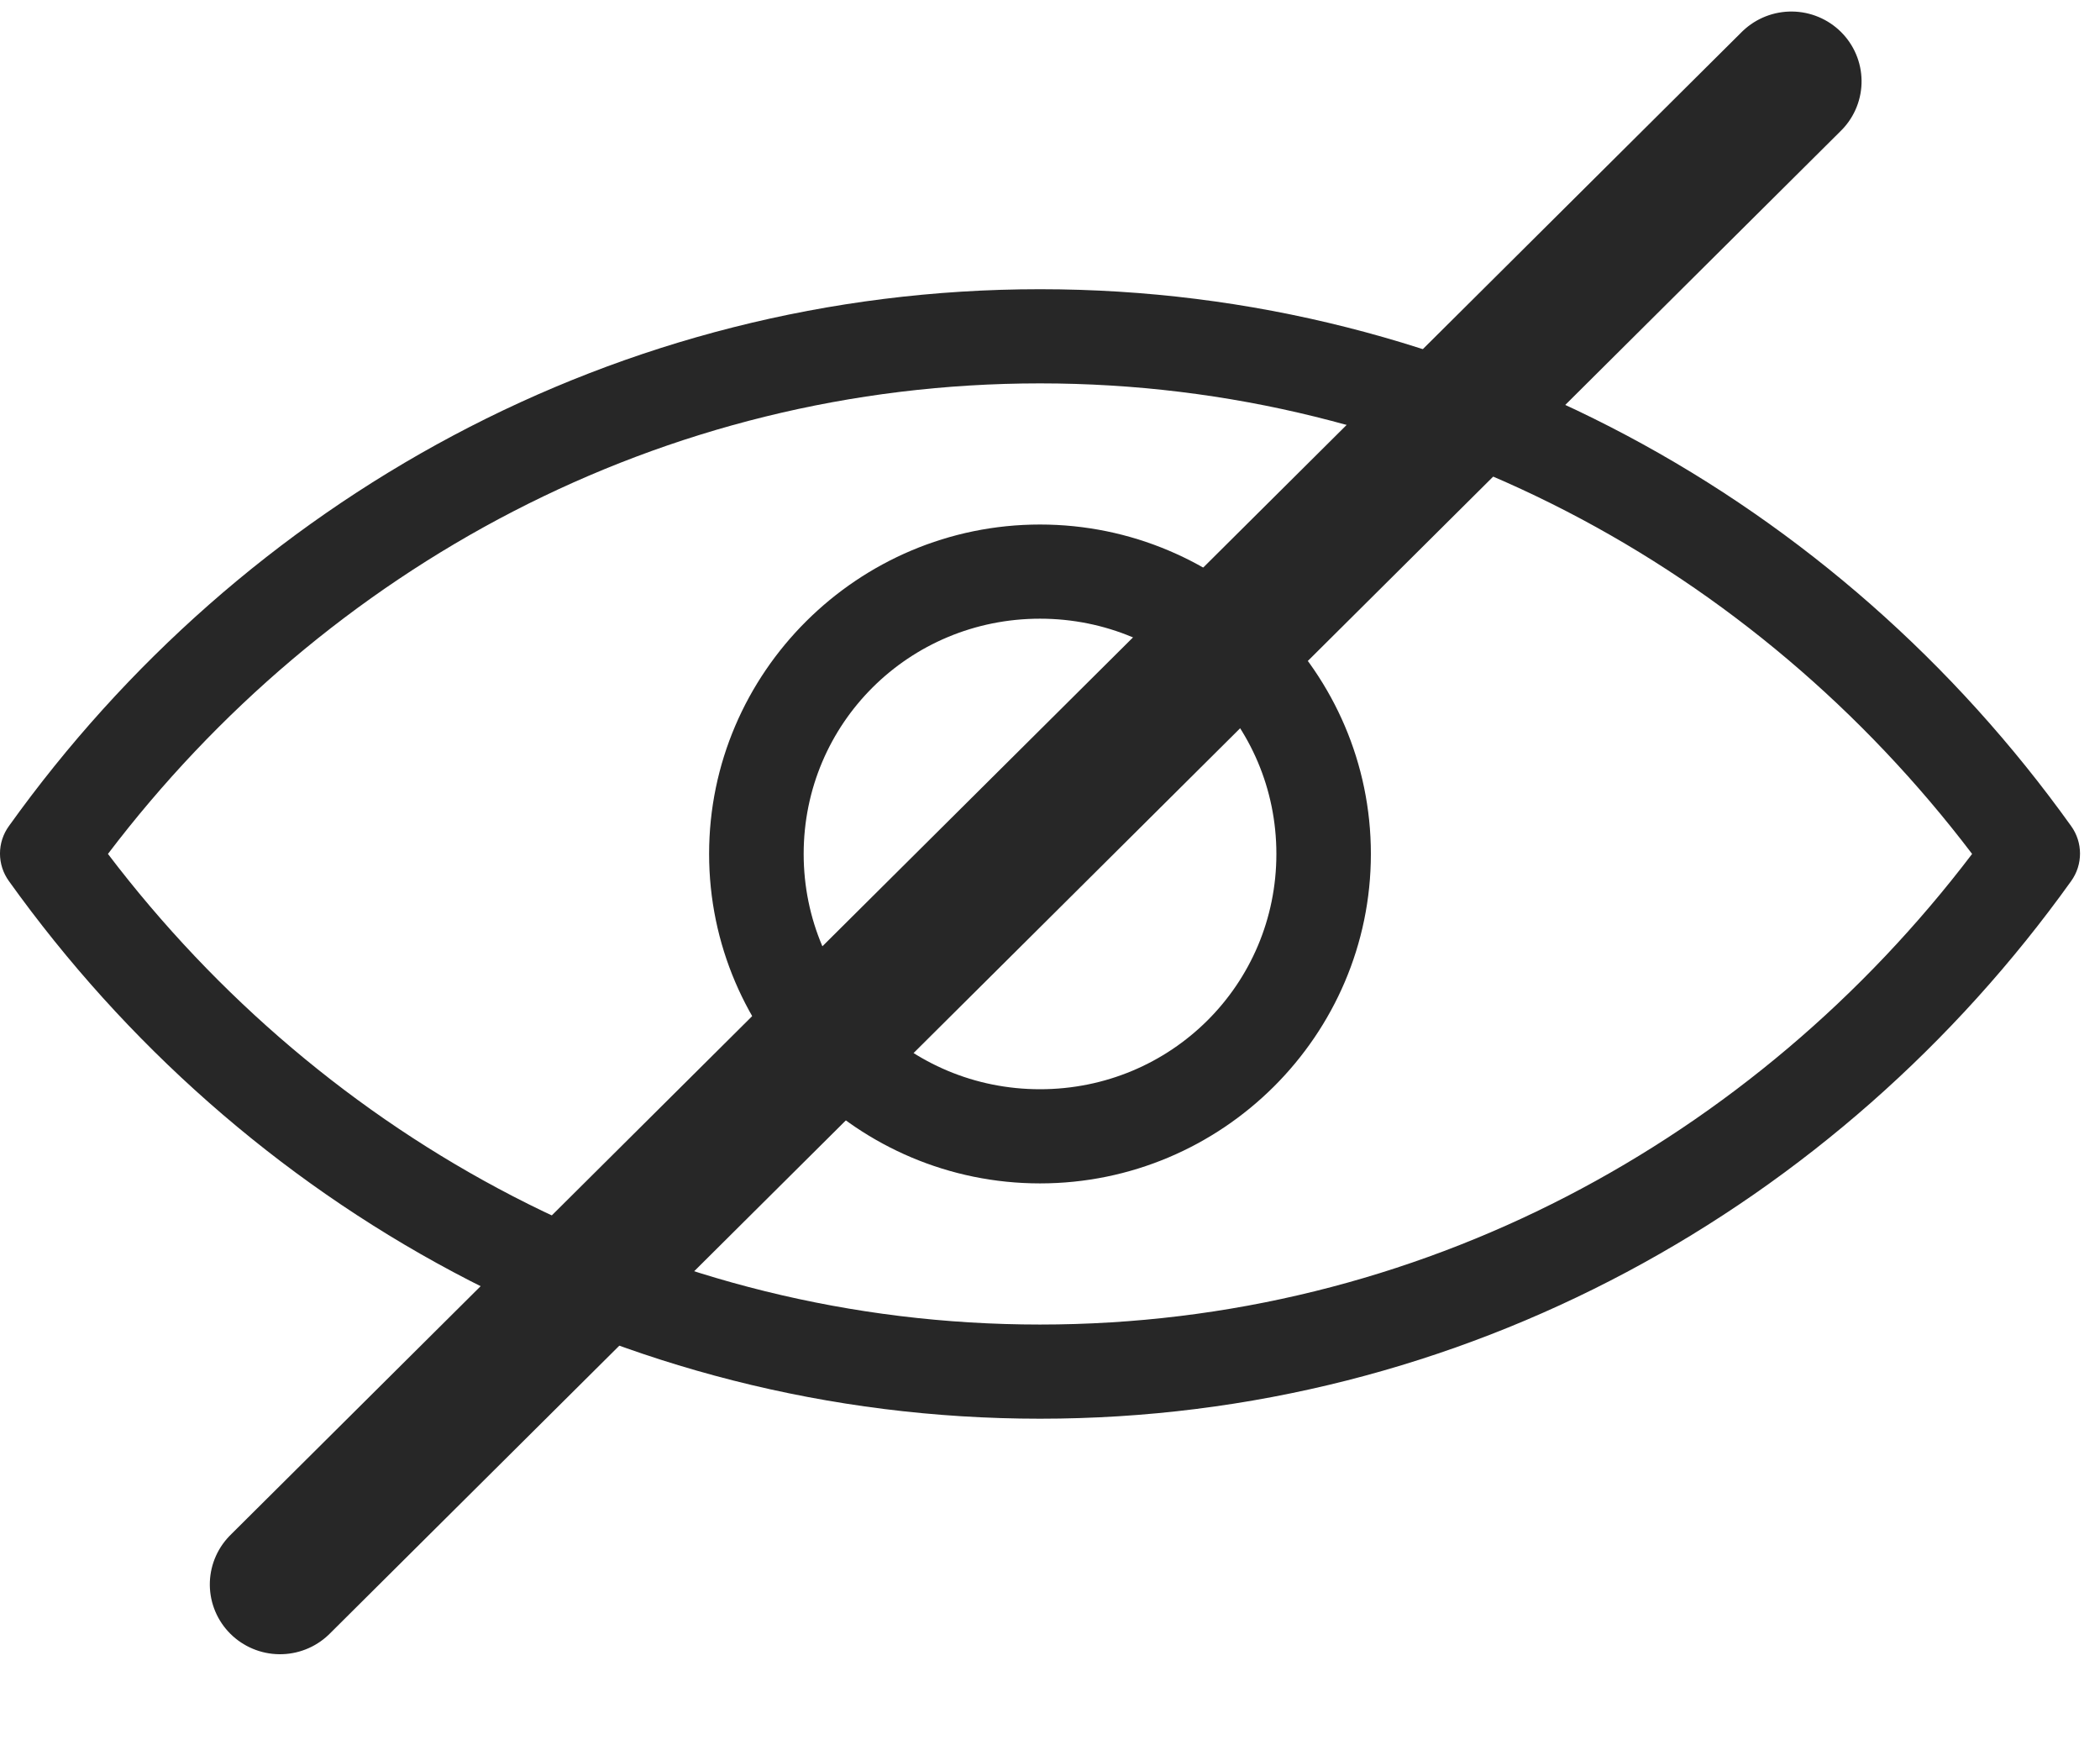 <svg width="30" height="25" viewBox="0 0 30 25" fill="none" xmlns="http://www.w3.org/2000/svg">
<path d="M14.857 4.131C8.816 4.131 3.456 7.147 0.128 11.798C-0.043 12.033 -0.043 12.351 0.128 12.586C3.456 17.237 8.816 20.264 14.857 20.264C20.898 20.264 26.259 17.237 29.587 12.586C29.757 12.351 29.757 12.033 29.587 11.798C26.259 7.147 20.898 4.131 14.857 4.131ZM14.857 5.476C20.27 5.476 25.066 8.108 28.173 12.197C25.066 16.284 20.267 18.919 14.857 18.919C9.447 18.919 4.648 16.284 1.542 12.197C4.648 8.108 9.445 5.476 14.857 5.476ZM14.857 7.492C12.255 7.492 10.13 9.607 10.13 12.197C10.13 14.788 12.255 16.903 14.857 16.903C17.46 16.903 19.584 14.788 19.584 12.197C19.584 9.607 17.46 7.492 14.857 7.492ZM14.857 8.837C16.73 8.837 18.234 10.333 18.234 12.197C18.234 14.062 16.73 15.558 14.857 15.558C12.985 15.558 11.481 14.062 11.481 12.197C11.481 10.333 12.985 8.837 14.857 8.837Z" fill="#272727"/>
<line x1="1" y1="-1" x2="31.453" y2="-1" transform="matrix(0.709 -0.705 0.709 0.705 4 24.041)" stroke="#272727" stroke-width="2" stroke-linecap="round"/>
</svg>
